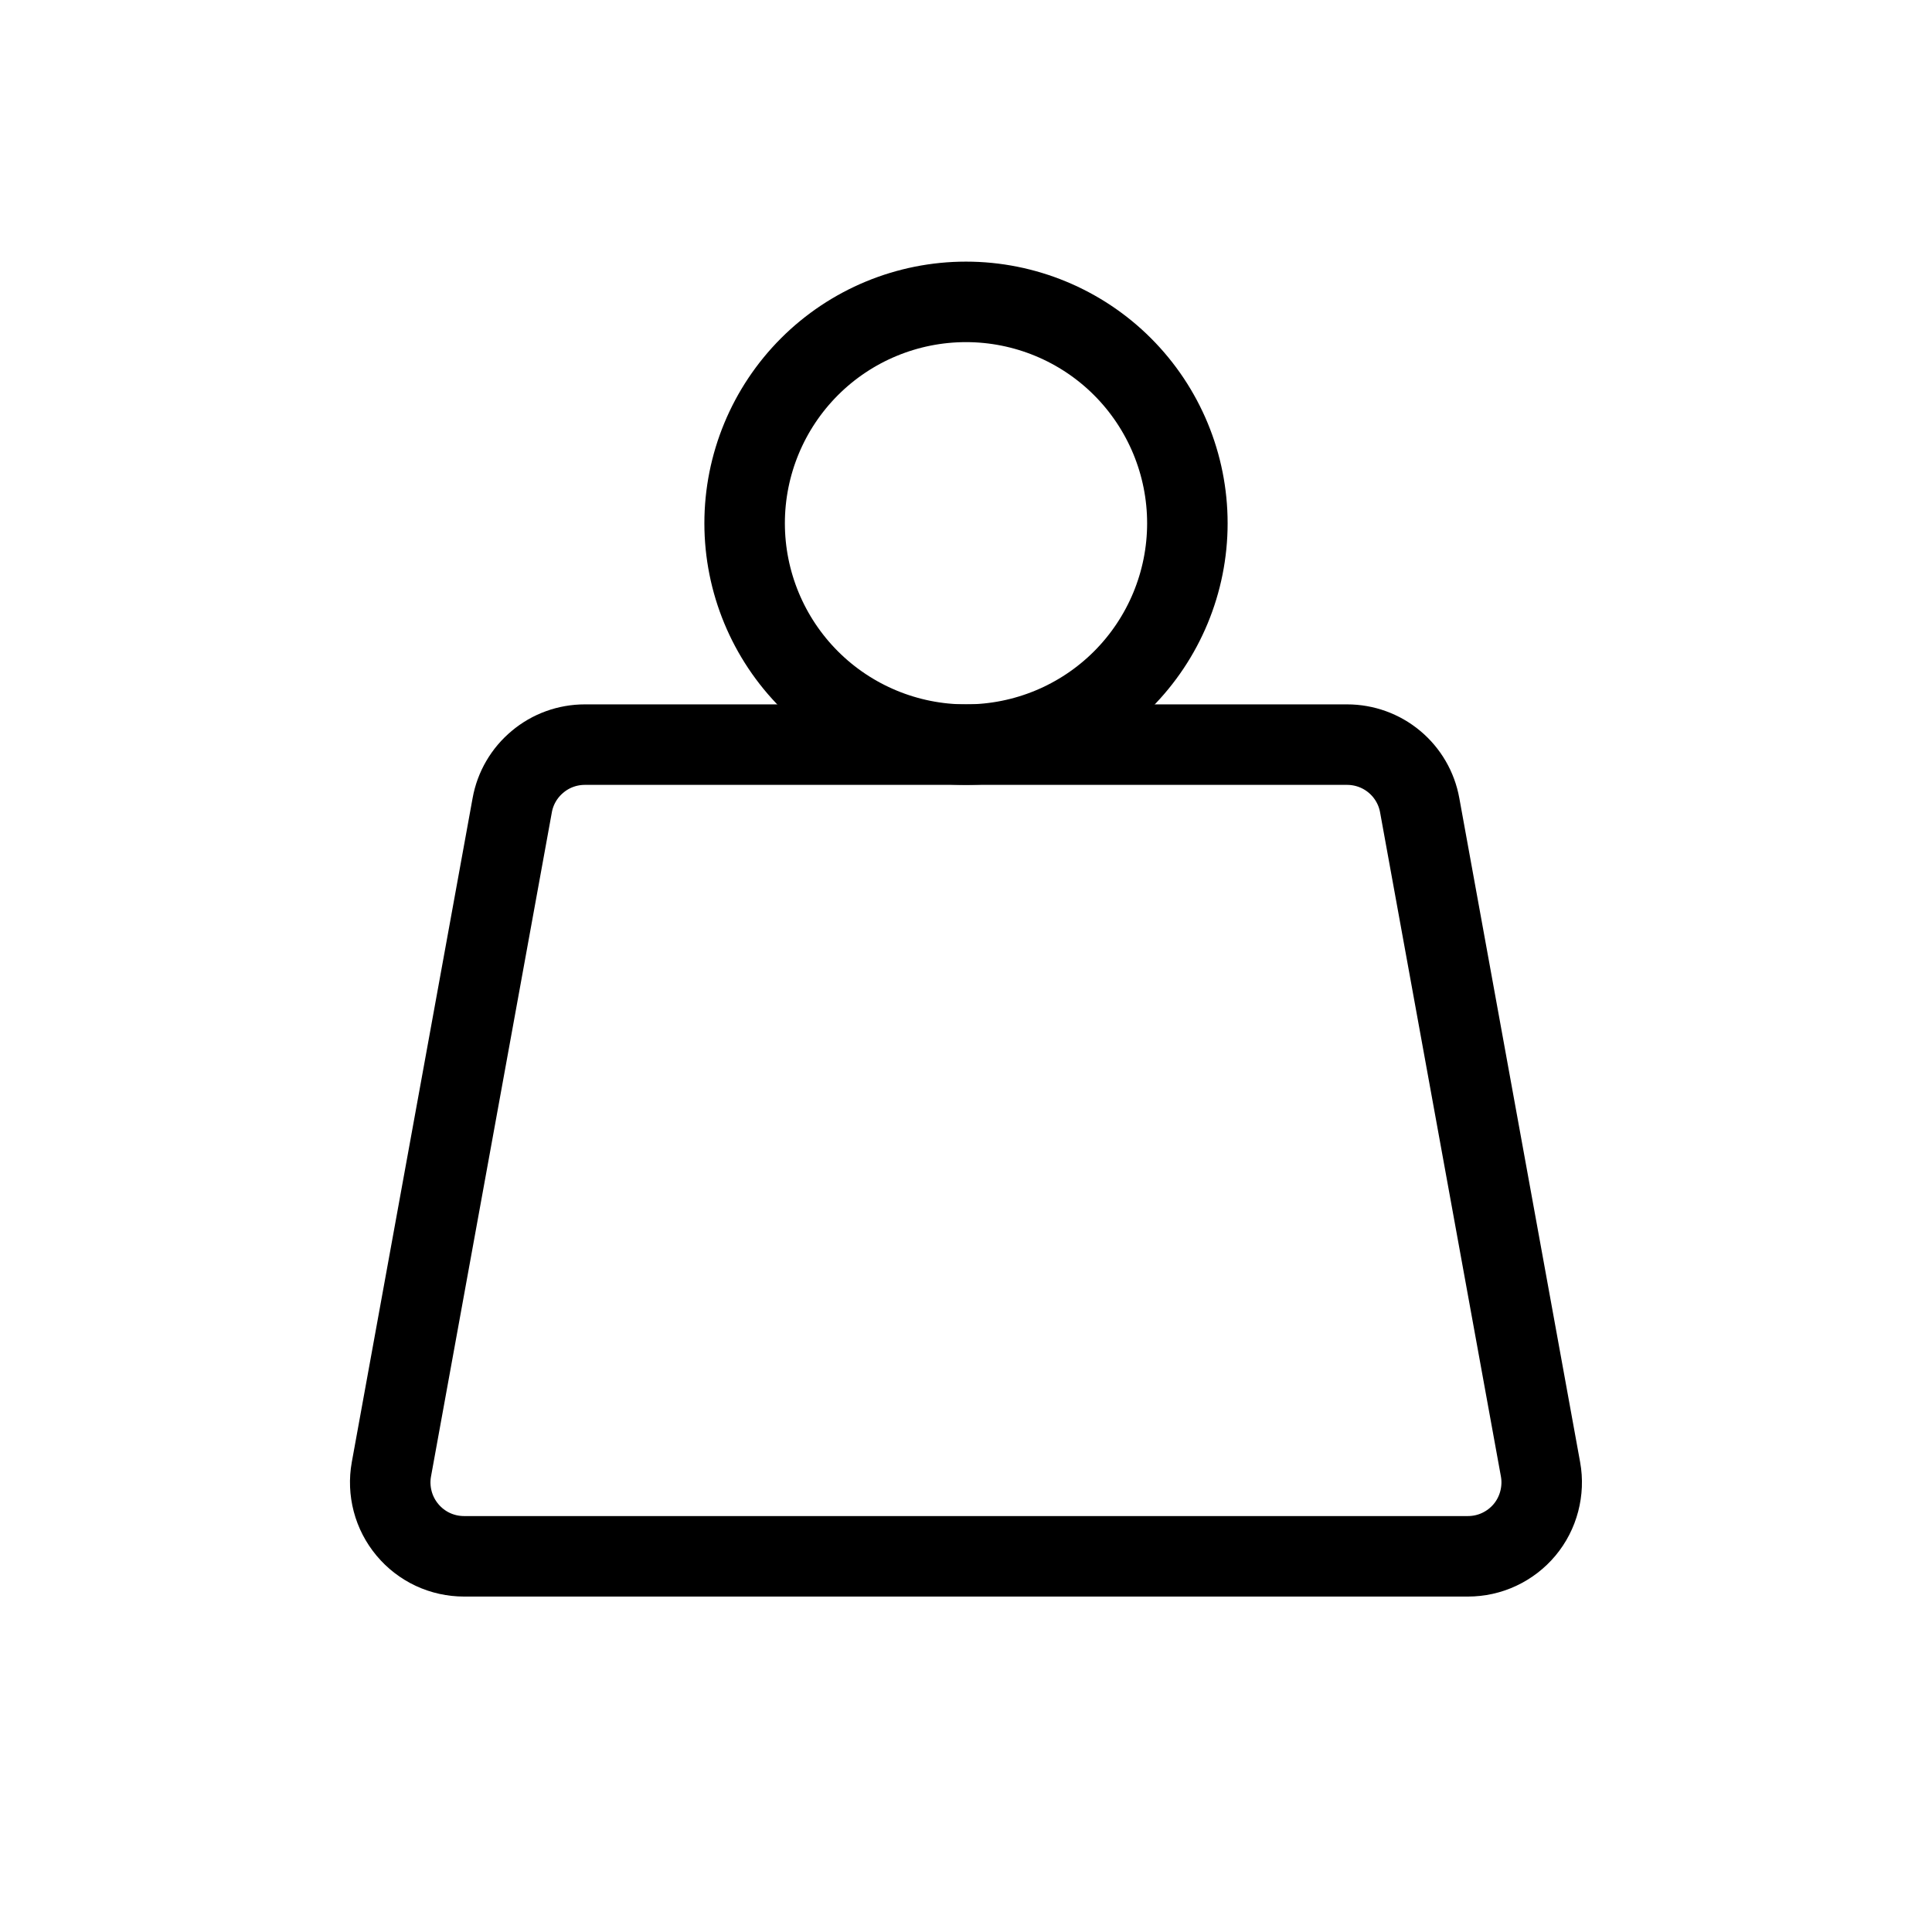 <svg xmlns="http://www.w3.org/2000/svg" fill="none" viewBox="0 0 24 24" height="24" width="24">
<path stroke-linejoin="round" stroke-linecap="round" stroke="black" d="M9.25 6.5C9.25 7.229 9.54 7.929 10.056 8.445C10.571 8.96 11.271 9.25 12 9.25C12.729 9.25 13.429 8.96 13.944 8.445C14.46 7.929 14.75 7.229 14.75 6.5C14.75 5.771 14.46 5.071 13.944 4.555C13.429 4.04 12.729 3.75 12 3.75C11.271 3.75 10.571 4.04 10.056 4.555C9.54 5.071 9.25 5.771 9.25 6.5Z"></path>
<path stroke-linejoin="round" stroke-linecap="round" stroke="black" d="M7.265 9.25H16.734C16.949 9.25 17.157 9.325 17.322 9.463C17.486 9.6 17.598 9.791 17.636 10.003L19.137 18.253C19.161 18.385 19.155 18.52 19.121 18.65C19.087 18.78 19.025 18.901 18.939 19.004C18.853 19.107 18.745 19.19 18.623 19.247C18.502 19.304 18.369 19.333 18.235 19.333H5.764C5.63 19.333 5.498 19.304 5.376 19.247C5.254 19.19 5.147 19.107 5.061 19.004C4.975 18.901 4.912 18.78 4.878 18.65C4.844 18.52 4.838 18.385 4.862 18.253L6.363 10.003C6.401 9.791 6.513 9.6 6.678 9.463C6.842 9.325 7.05 9.25 7.265 9.25Z"></path>
</svg>
